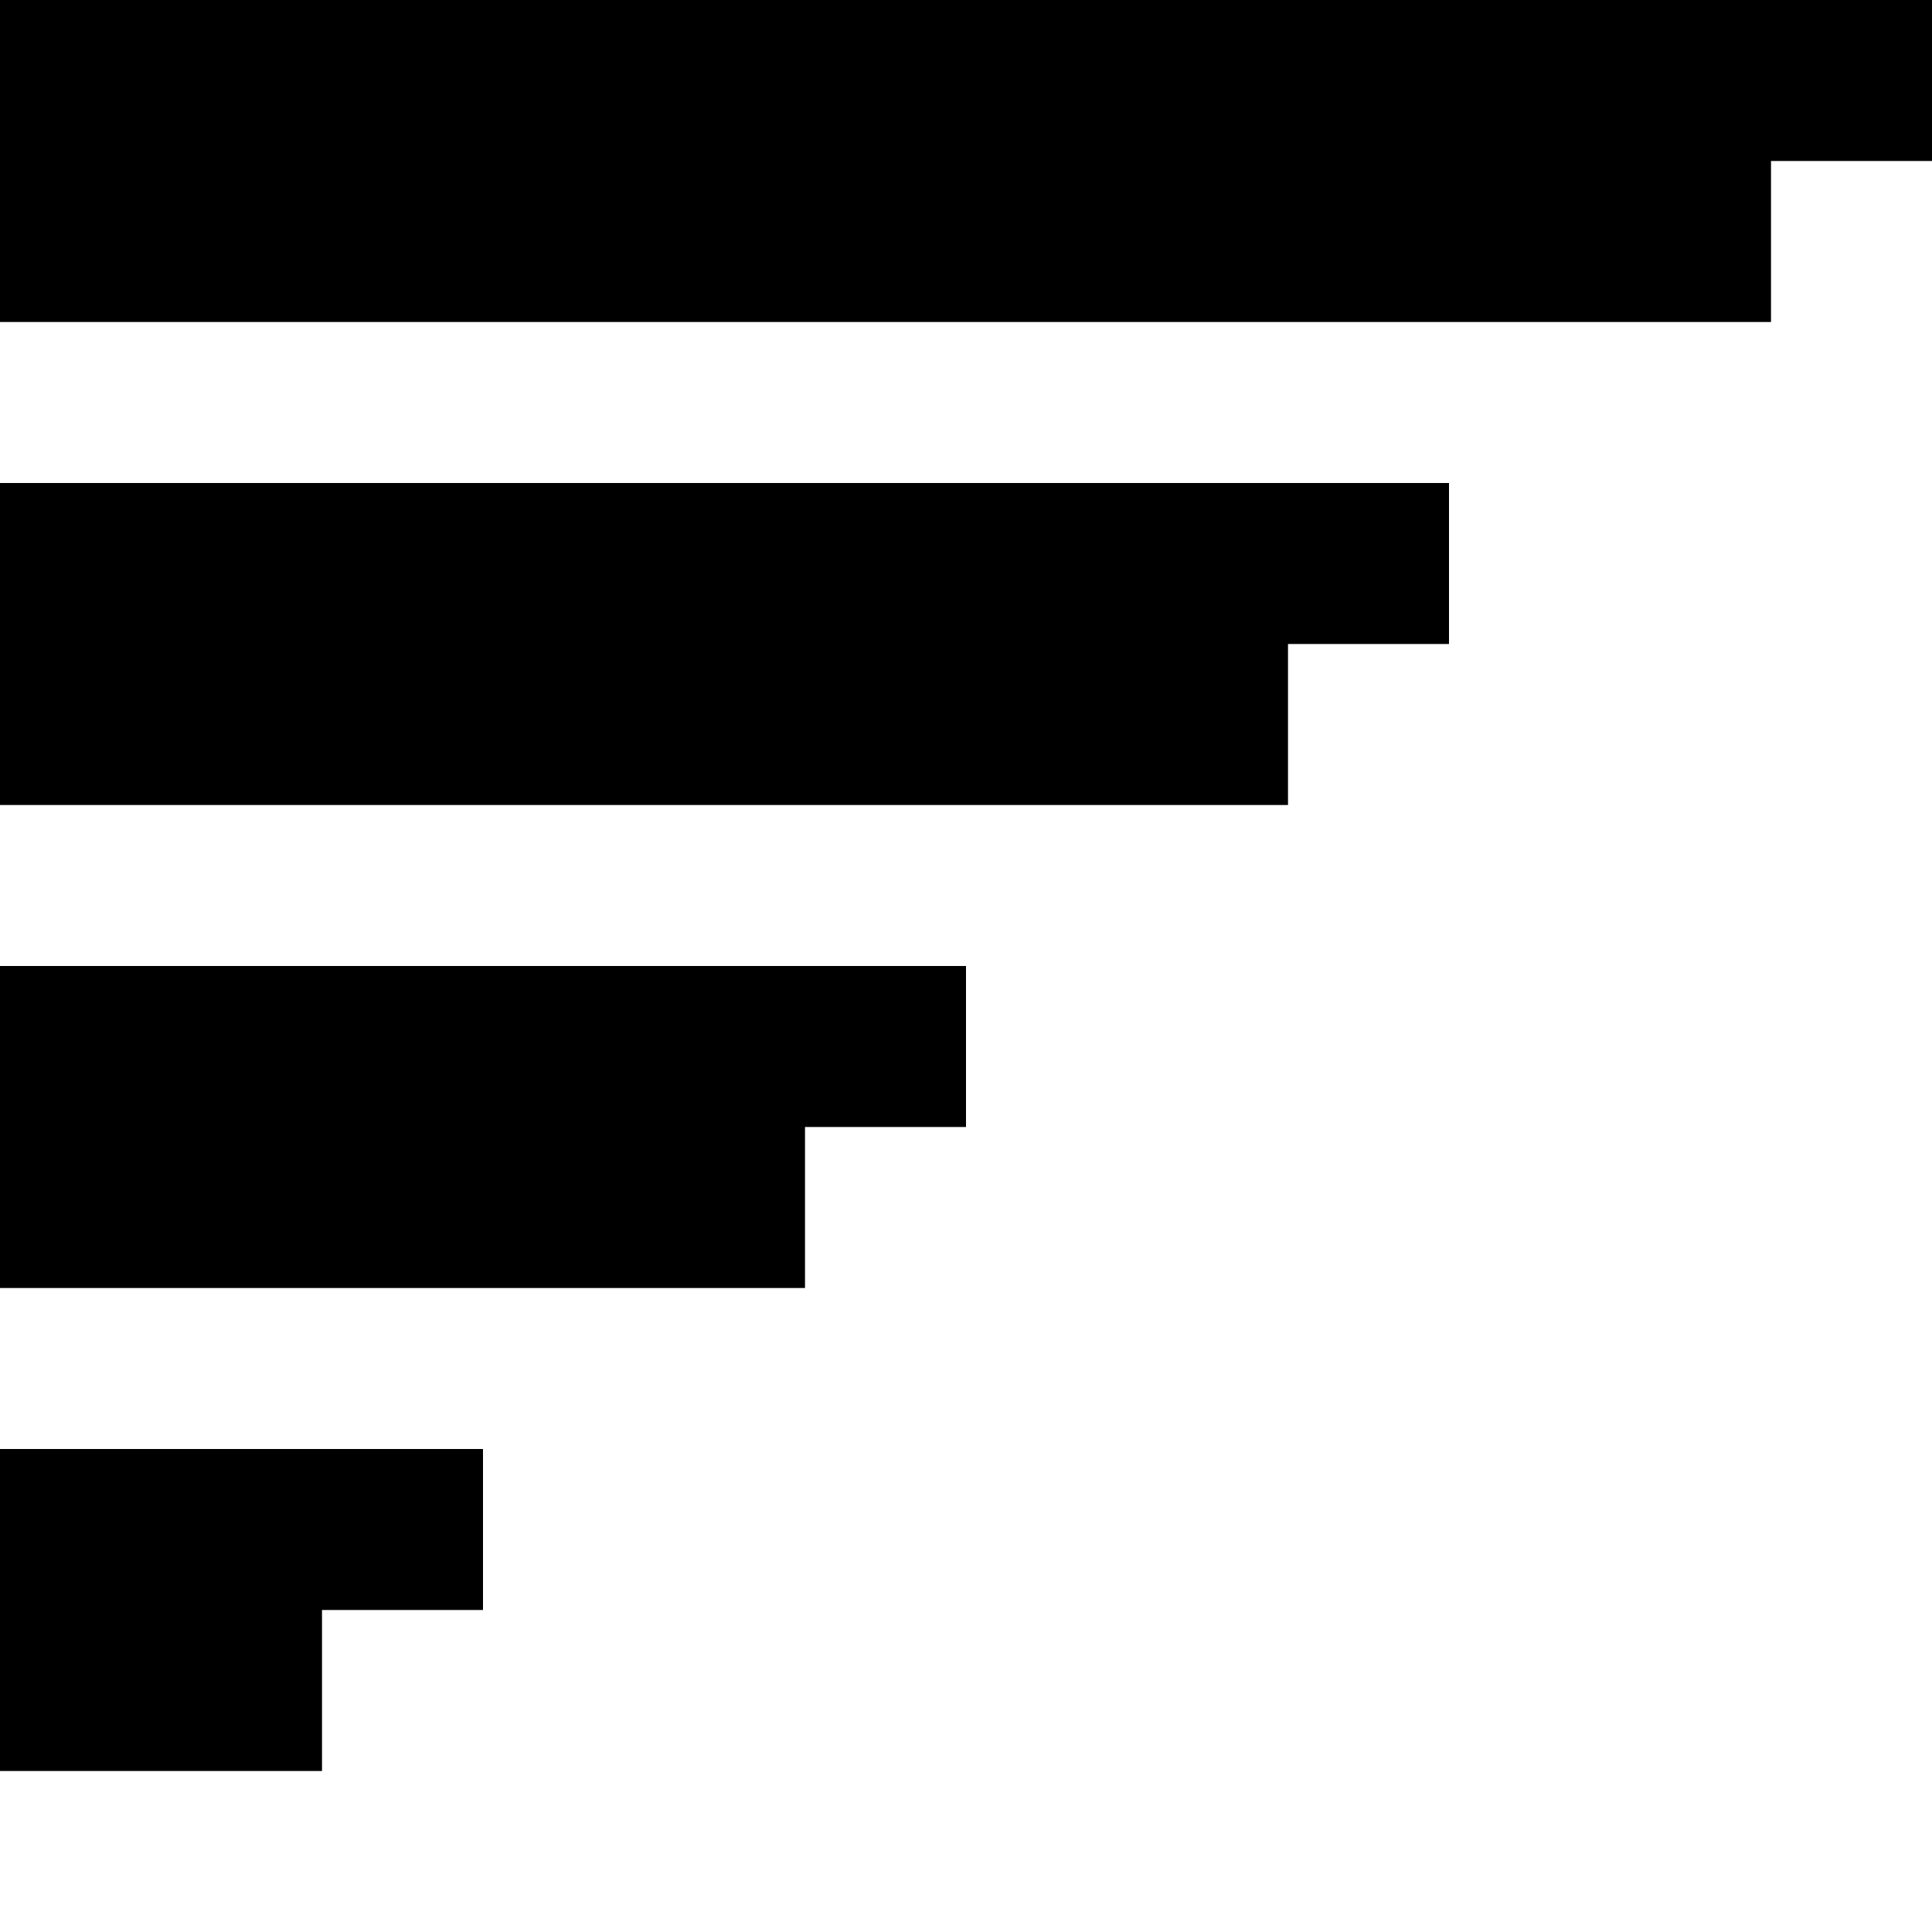 <?xml version="1.0" encoding="utf-8"?>
<!-- Generator: Adobe Illustrator 17.0.0, SVG Export Plug-In . SVG Version: 6.00 Build 0)  -->
<!DOCTYPE svg PUBLIC "-//W3C//DTD SVG 1.1//EN" "http://www.w3.org/Graphics/SVG/1.1/DTD/svg11.dtd">
<svg version="1.1" id="Layer_1" xmlns="http://www.w3.org/2000/svg" xmlns:xlink="http://www.w3.org/1999/xlink" x="0px" y="0px"
	 width="12px" height="12px" viewBox="0 0 12 12" enable-background="new 0 0 12 12" xml:space="preserve">
<g>
	<polygon points="0,0 0,1 0,2 11,2 11,1 12,1 12,0 	"/>
	<polygon points="0,3 0,4 0,5 8,5 8,4 9,4 9,3 	"/>
	<polygon points="0,6 0,7 0,8 5,8 5,7 6,7 6,6 	"/>
	<polygon points="0,9 0,10 0,11 2,11 2,10 3,10 3,9 	"/>
</g>
</svg>
